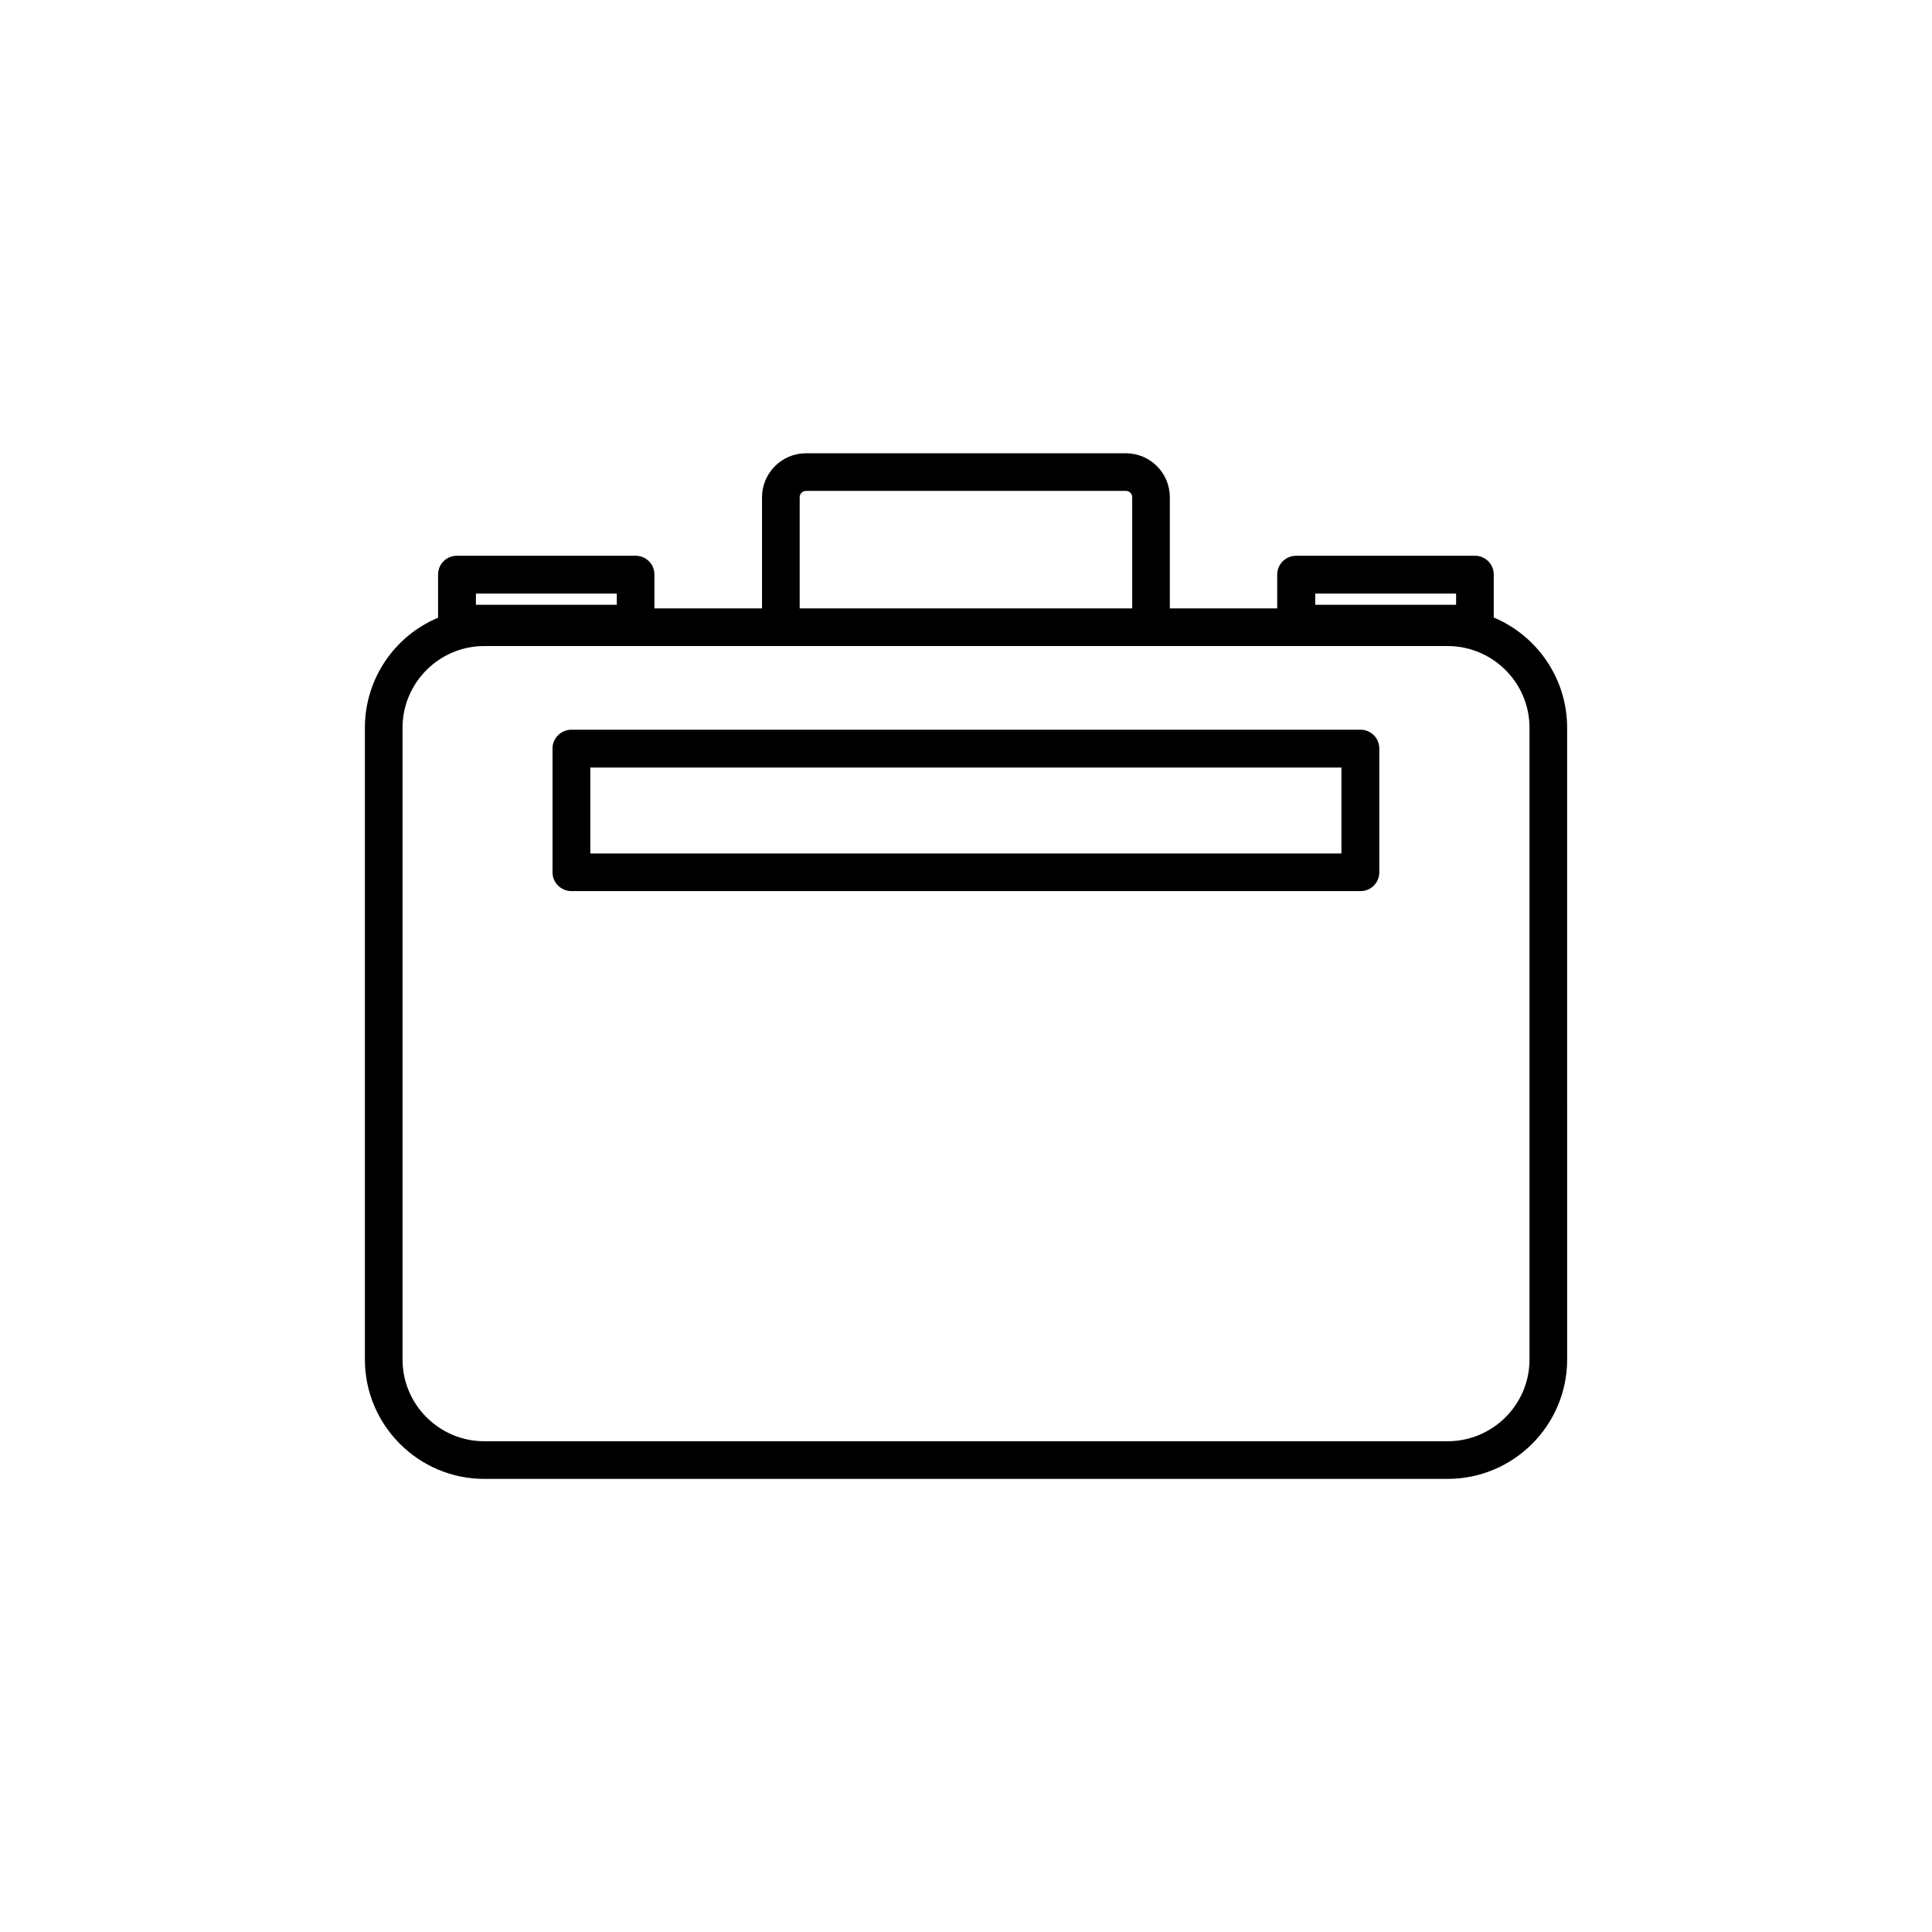 <?xml version="1.0" encoding="UTF-8"?>
<!-- Uploaded to: ICON Repo, www.iconrepo.com, Generator: ICON Repo Mixer Tools -->
<svg fill="#000000" width="800px" height="800px" version="1.1" viewBox="144 144 512 512" xmlns="http://www.w3.org/2000/svg">
 <g>
  <path d="m539.86 307.65v-11.383c0-2.769-2.215-4.988-4.988-4.988h-47.359c-2.769 0-5.039 2.215-5.039 4.988v8.969l-28.461-0.004v-29.473c0-6.449-5.238-11.637-11.637-11.637h-84.793c-6.398 0-11.637 5.238-11.637 11.637v29.473h-28.516v-8.965c0-2.769-2.215-4.988-4.988-4.988h-47.359c-2.769 0-4.988 2.215-4.988 4.988v11.438c-11.387 4.734-19.395 16.07-19.395 29.168v167.41c0 17.434 14.207 31.641 31.641 31.641h255.28c17.48 0 31.691-14.207 31.691-31.641l-0.004-167.41c0-13.098-8.012-24.434-19.449-29.223zm-47.309-6.348h37.332v2.973h-37.332zm-136.63-25.543c0-0.957 0.805-1.664 1.664-1.664h84.793c0.957 0 1.664 0.754 1.664 1.664v29.473h-88.121zm-85.797 25.543h37.332v2.973h-37.332zm279.21 202.98c0 11.941-9.723 21.664-21.715 21.664h-255.28c-11.891 0-21.664-9.672-21.664-21.664v-167.41c0-11.941 9.723-21.664 21.664-21.664h255.28c11.941 0 21.715 9.672 21.715 21.664z"/>
  <path d="m504.54 337.38h-209.08c-2.769 0-5.039 2.215-5.039 4.988v32.797c0 2.769 2.266 4.988 5.039 4.988h209.08c2.769 0 4.988-2.215 4.988-4.988v-32.797c0-2.773-2.219-4.988-4.988-4.988zm-4.988 32.797h-199.11v-22.77h199.05v22.77z"/>
 </g>
</svg>